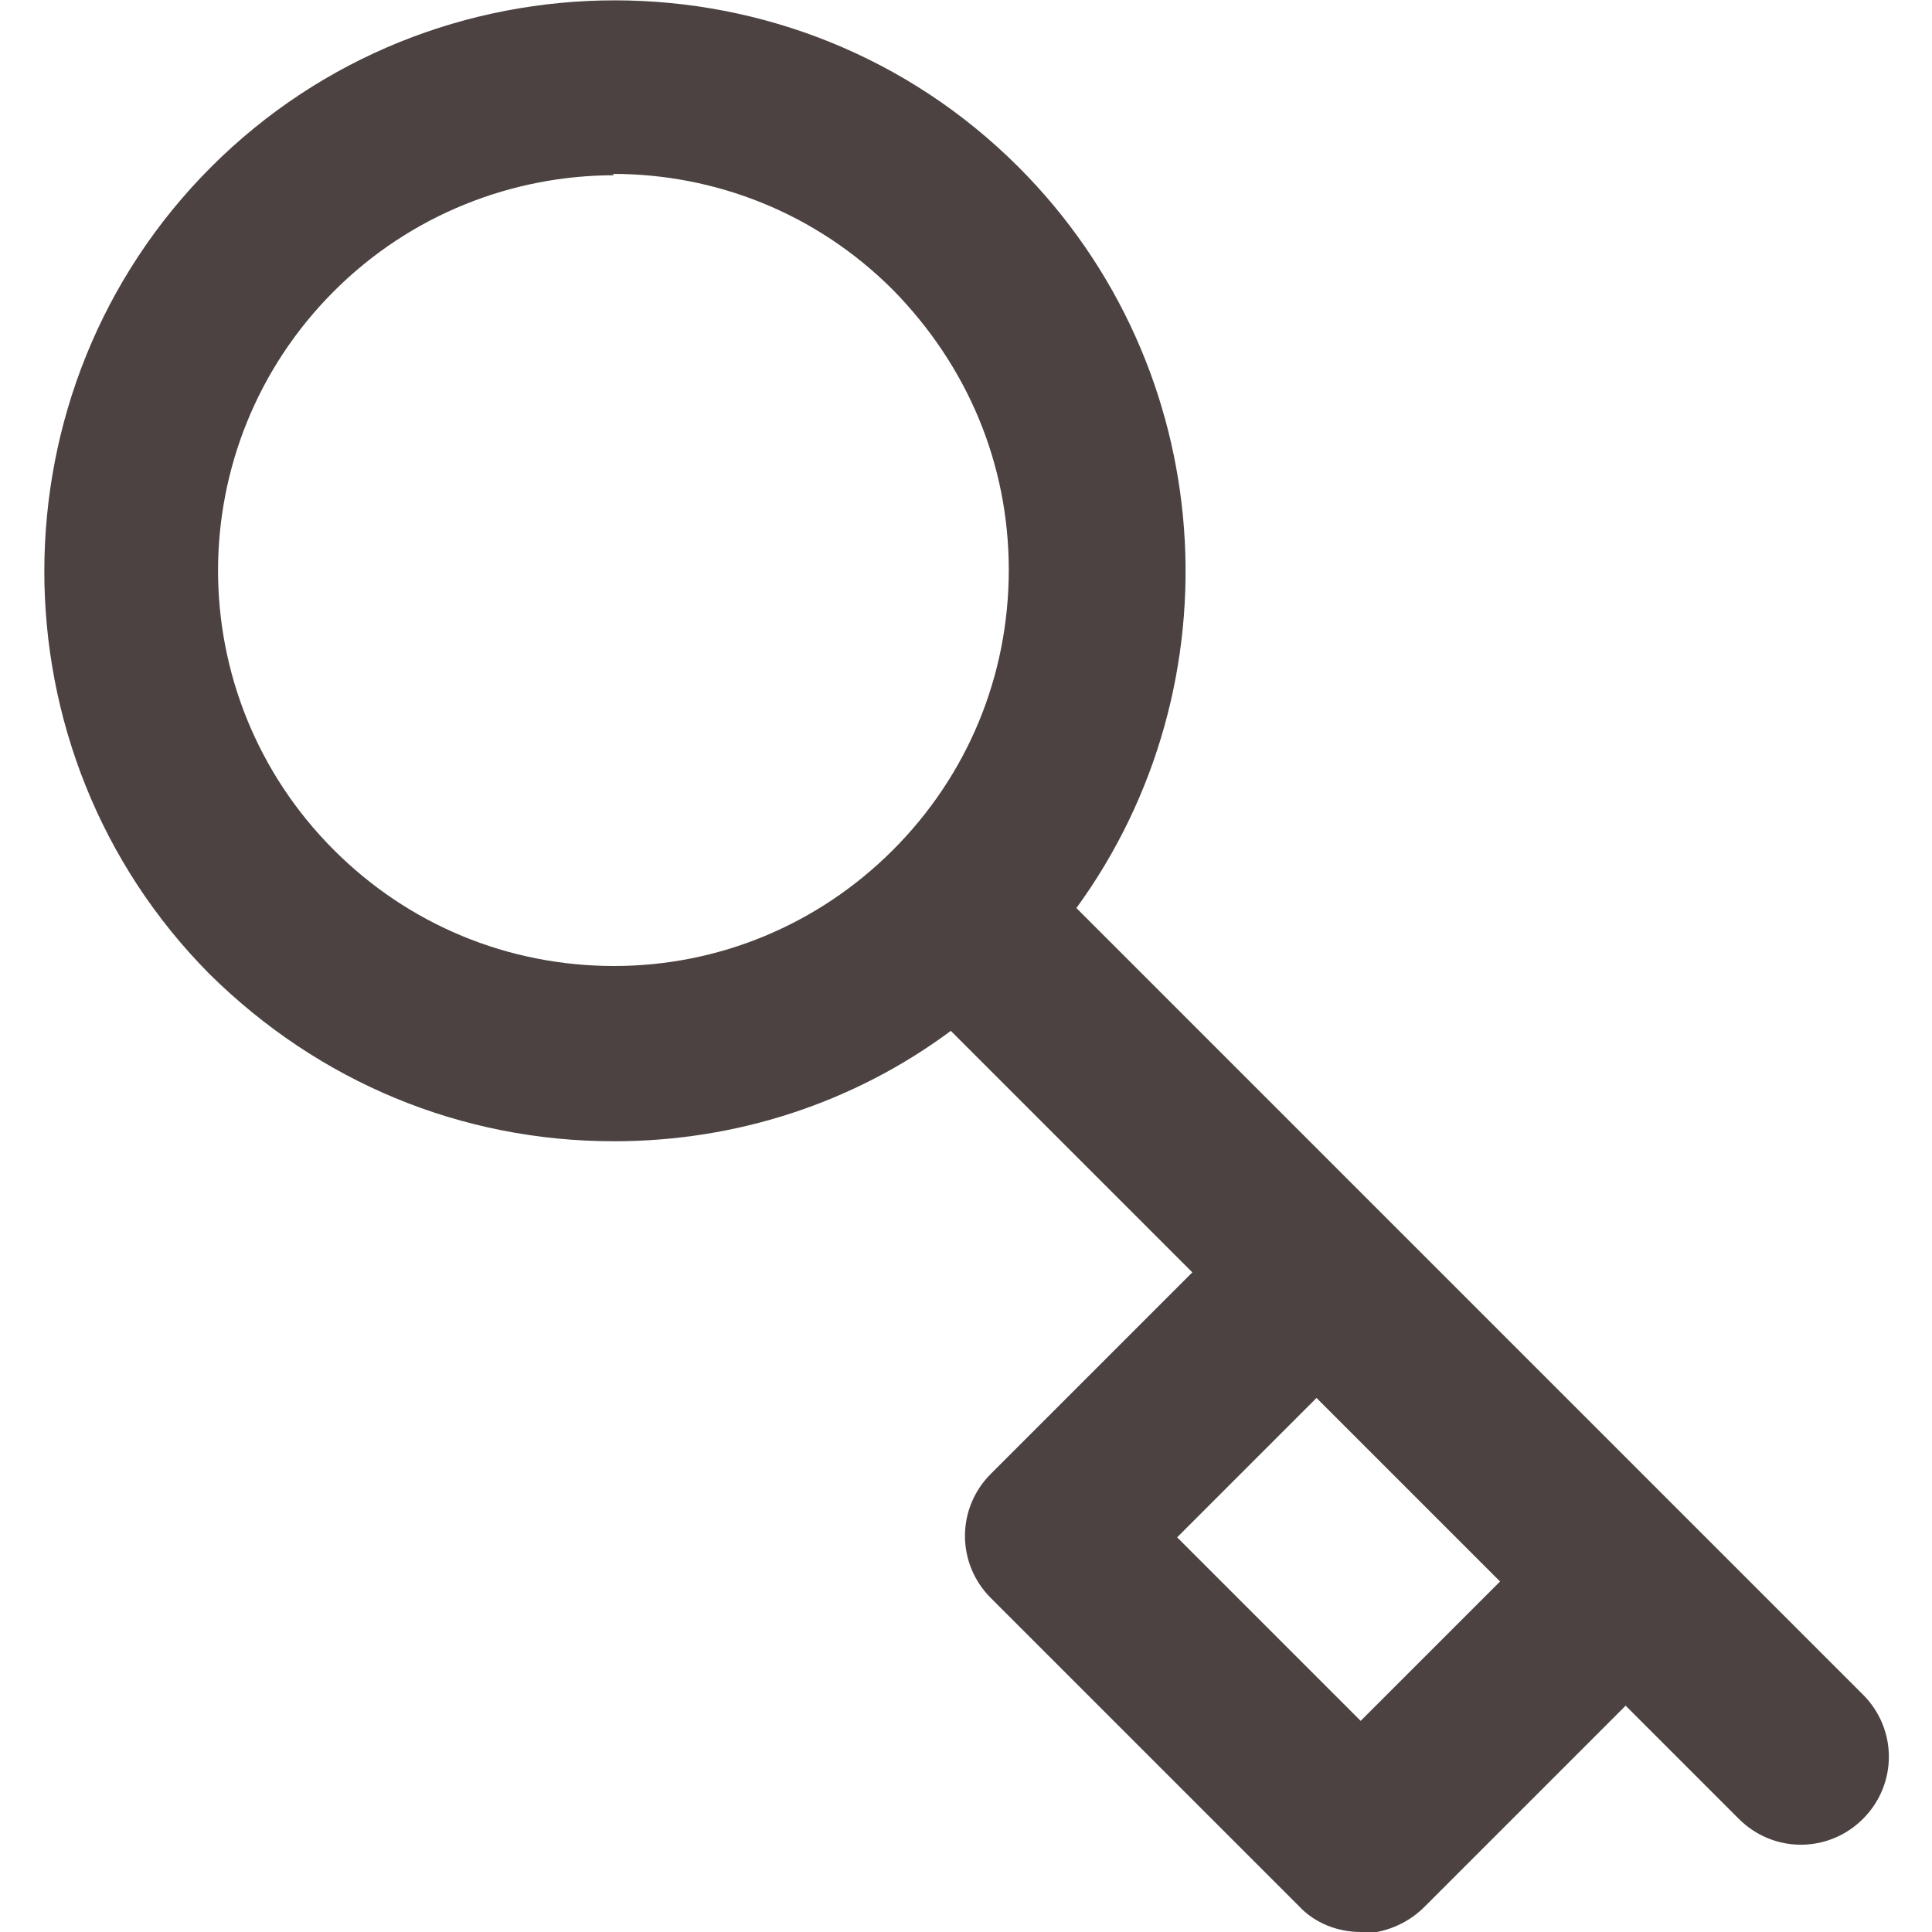 <?xml version="1.0" encoding="UTF-8"?>
<svg id="Ebene_1" data-name="Ebene 1" xmlns="http://www.w3.org/2000/svg" viewBox="0 0 14 14">
  <path d="M9.86,14c-.16,0-.33-.06-.45-.19l-2.23-2.23c-.25-.25-.25-.65,0-.9l1.46-1.46-1.75-1.75c-.7.52-1.55.8-2.44.8h0c-1.11,0-2.14-.43-2.93-1.21C-.08,5.45-.08,2.82,1.53,1.21,3.14-.4,5.77-.4,7.38,1.21c1.46,1.46,1.6,3.75.42,5.37l2.2,2.2h0l3.5,3.5c.25.25.25.65,0,.9s-.65.25-.9,0l-.82-.82-1.46,1.46c-.12.12-.29.19-.45.19ZM8.53,11.14l1.33,1.33,1.01-1.01-1.33-1.33-1.01,1.01ZM4.45,1.27c-.73,0-1.47.28-2.03.84-1.12,1.12-1.12,2.93,0,4.05.54.54,1.26.84,2.03.84h0c.76,0,1.48-.3,2.02-.84h0c.54-.54.84-1.26.84-2.03s-.3-1.48-.84-2.03c-.56-.56-1.29-.84-2.03-.84Z" style="fill: #4b4241;"/>
</svg>